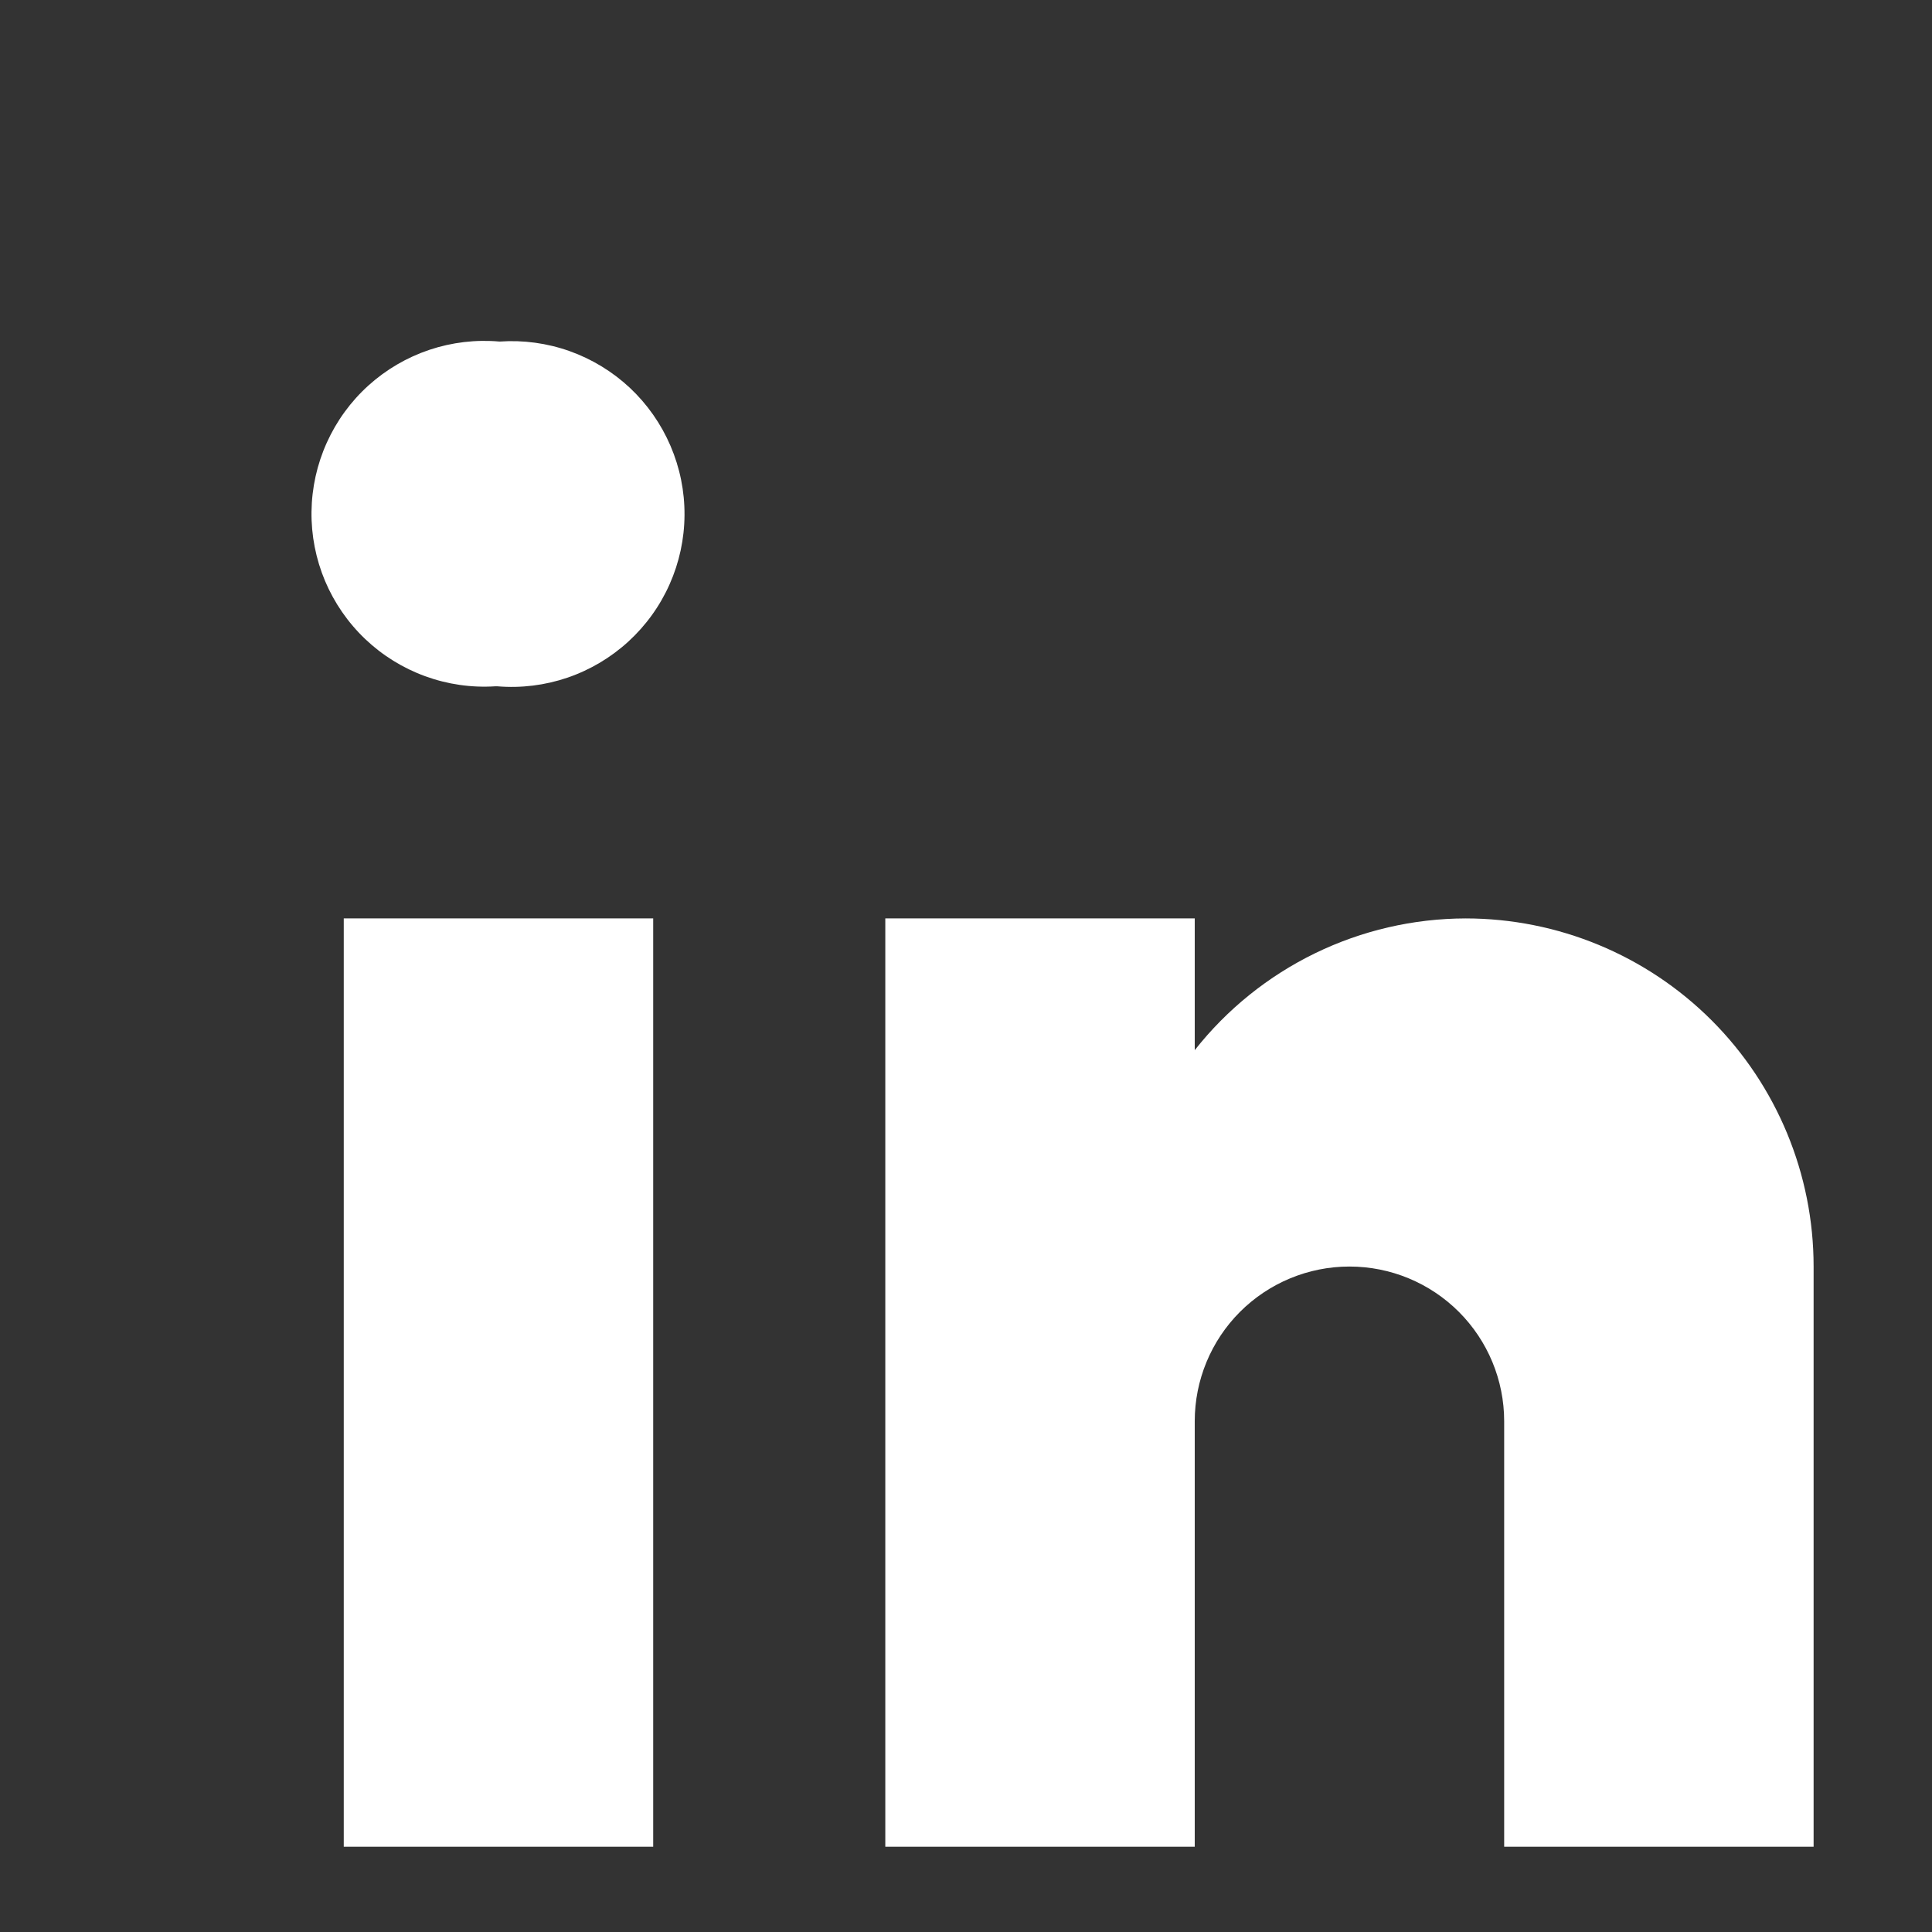 <svg width="43" height="43" viewBox="0 0 43 43" fill="none" xmlns="http://www.w3.org/2000/svg">
<rect x="0" y="0" width="43" height="43" fill="#333333" stroke="none"/>
<path d="M11.071 15.275H11.021C10.492 15.309 9.962 15.232 9.465 15.051C8.967 14.87 8.512 14.588 8.128 14.223C7.744 13.857 7.44 13.417 7.234 12.929C7.029 12.441 6.926 11.915 6.933 11.386C6.94 10.856 7.056 10.333 7.274 9.851C7.492 9.368 7.807 8.935 8.2 8.58C8.593 8.225 9.055 7.955 9.557 7.786C10.06 7.618 10.591 7.555 11.119 7.602C11.648 7.565 12.178 7.637 12.678 7.815C13.177 7.993 13.634 8.272 14.021 8.634C14.407 8.997 14.714 9.436 14.923 9.923C15.132 10.41 15.239 10.935 15.235 11.465C15.232 11.995 15.119 12.518 14.904 13.002C14.689 13.487 14.376 13.921 13.985 14.279C13.594 14.637 13.133 14.91 12.632 15.082C12.13 15.253 11.599 15.319 11.071 15.275ZM7.651 20.441H14.538V41.102H7.651V20.441ZM32.617 20.441C31.456 20.444 30.312 20.709 29.268 21.217C28.225 21.725 27.309 22.462 26.591 23.373V20.441H19.704V41.102H26.591V31.632C26.591 30.719 26.953 29.843 27.599 29.197C28.245 28.552 29.121 28.189 30.034 28.189C30.948 28.189 31.823 28.552 32.469 29.197C33.115 29.843 33.478 30.719 33.478 31.632V41.102H40.365V28.189C40.365 26.134 39.548 24.163 38.096 22.71C36.642 21.257 34.672 20.441 32.617 20.441Z" fill="white"/>
</svg>
